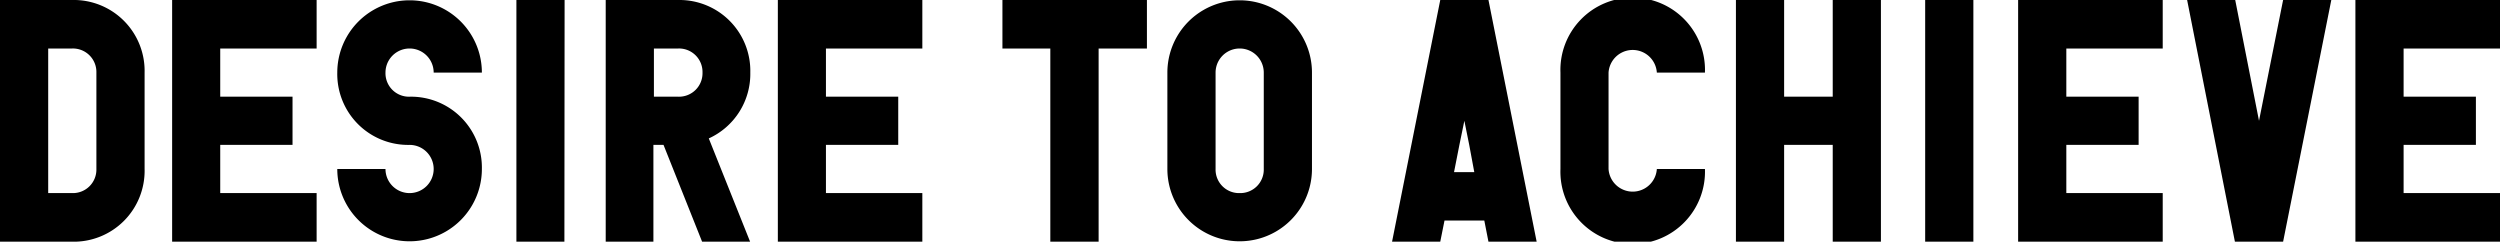 <svg id="レイヤー_1" data-name="レイヤー 1" xmlns="http://www.w3.org/2000/svg" width="246.9" height="23.87" viewBox="0 0 246.9 23.87">
  <title>desireEn</title>
  <g>
    <path d="M0,0H7.14a7,7,0,0,1,7.14,7.17v9.52a7,7,0,0,1-7.14,7.18H0ZM7.14,19.07a2.32,2.32,0,0,0,2.38-2.38V7.17A2.32,2.32,0,0,0,7.14,4.79H4.76V19.07Z"/>
    <path d="M17,0H31.27V4.79H21.75V9.55h7.14v4.76H21.75v4.76h9.52v4.8H17Z"/>
    <path d="M38.07,7.17a2.32,2.32,0,0,0,2.38,2.38,7,7,0,0,1,7.14,7.14,7.14,7.14,0,1,1-14.28,0h4.76a2.38,2.38,0,1,0,2.38-2.38,7,7,0,0,1-7.14-7.14,7.14,7.14,0,1,1,14.28,0H42.83a2.38,2.38,0,1,0-4.76,0Z"/>
    <path d="M55.74,23.87H51V0h4.76Z"/>
    <path d="M59.82,0H67A7,7,0,0,1,74.1,7.17,7,7,0,0,1,70,13.67l4.08,10.2H69.34l-3.81-9.56h-1v9.56H59.82ZM67,9.55a2.32,2.32,0,0,0,2.38-2.38A2.32,2.32,0,0,0,67,4.79H64.58V9.55Z"/>
    <path d="M76.82,0H91.09V4.79H81.57V9.55h7.14v4.76H81.57v4.76h9.52v4.8H76.82Z"/>
    <path d="M99,0h14.27V4.79H108.5V23.87h-4.77V4.79H99Z"/>
    <path d="M115.29,7.17a7.14,7.14,0,1,1,14.28,0v9.52a7.14,7.14,0,1,1-14.28,0Zm7.14,11.9a2.32,2.32,0,0,0,2.38-2.38V7.17a2.38,2.38,0,1,0-4.76,0v9.52A2.32,2.32,0,0,0,122.43,19.07Z"/>
    <path d="M168.38,16.69a7.14,7.14,0,1,1-14.27,0V7.17a7.14,7.14,0,1,1,14.27,0h-4.75a2.39,2.39,0,0,0-4.77,0v9.52a2.39,2.39,0,0,0,4.77,0Z"/>
    <path d="M181,14.31H176.2v9.56h-4.76V0h4.76V9.55H181V0h4.76V23.87H181Z"/>
    <path d="M194.89,23.87h-4.76V0h4.76Z"/>
    <path d="M199.31,0h14.28V4.79h-9.52V9.55h7.14v4.76h-7.14v4.76h9.52v4.8H199.31Z"/>
    <path d="M223.1,11.93,225.48,0h4.76l-4.76,23.87h-4.76L216,0h4.75Z"/>
    <path d="M232.62,0H246.9V4.79h-9.52V9.55h7.14v4.76h-7.14v4.76h9.52v4.8H232.62Z"/>
    <path d="M147,23.87h4.76L147,0h-4.76l-4.76,23.87h4.76l.42-2.09h3.93Zm-2.38-11.94.48,2.38L145.6,17h-2l.53-2.69Z"/>
  </g>
</svg>
